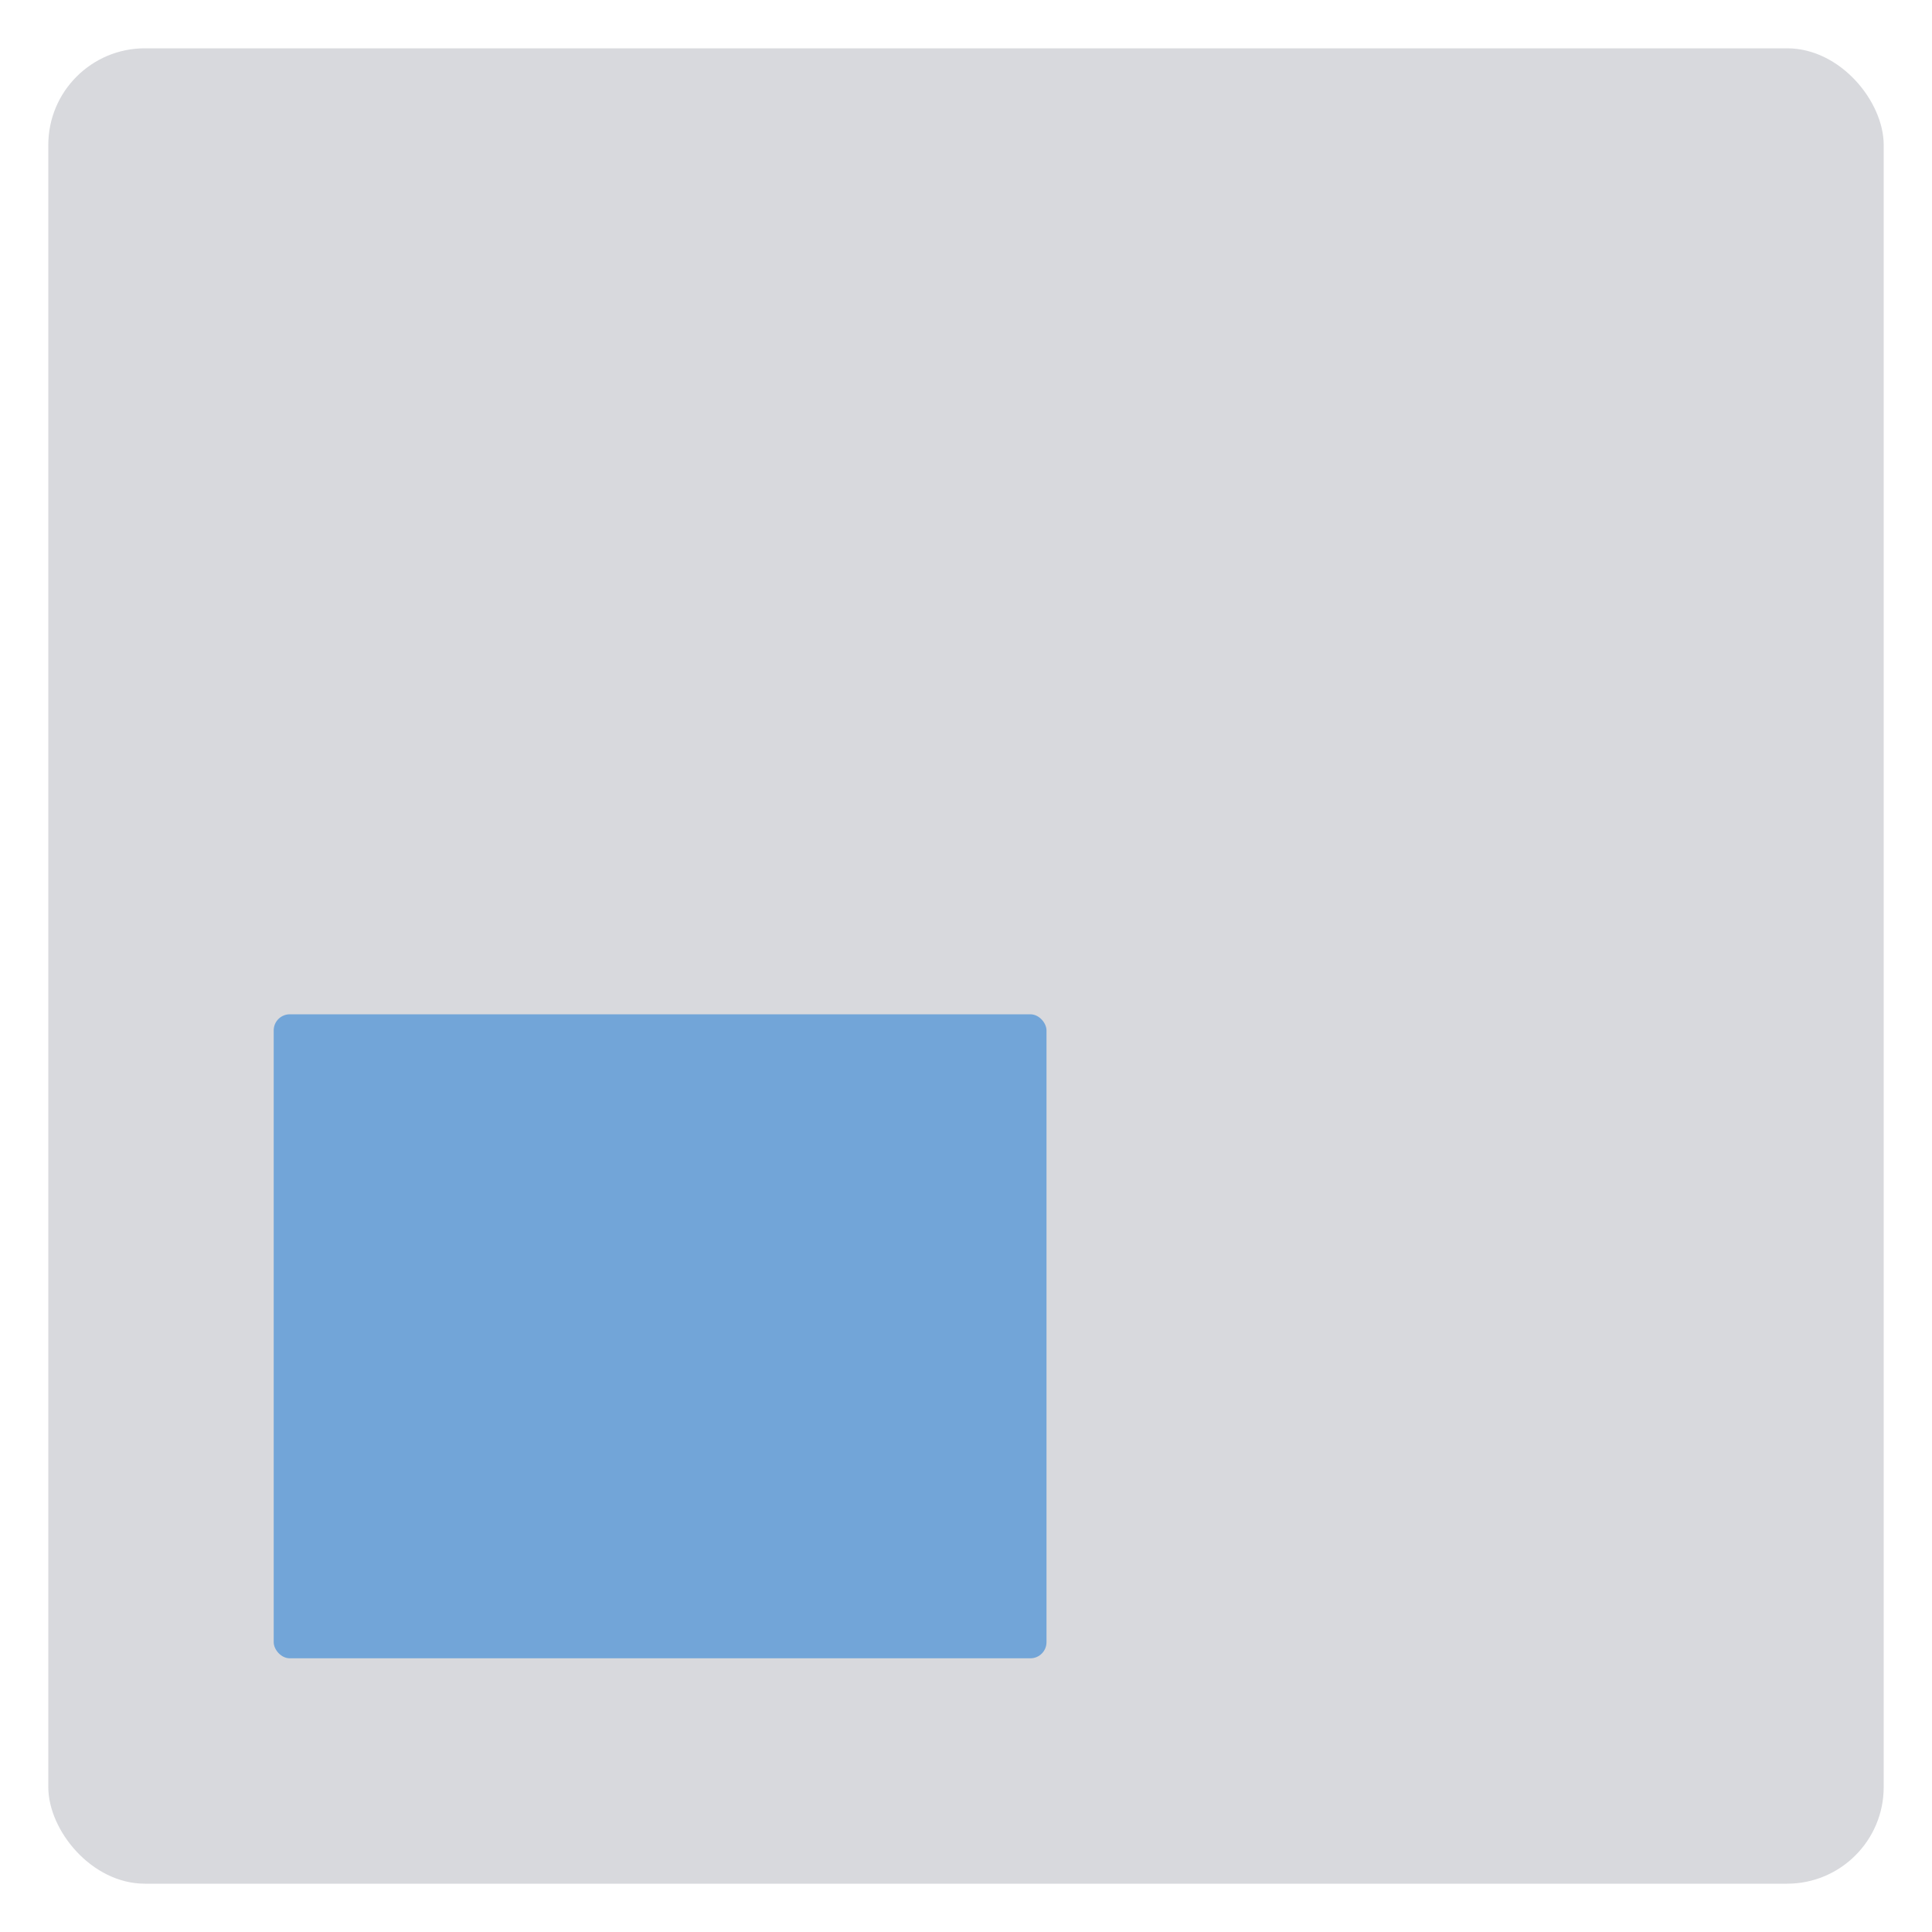 <svg xmlns="http://www.w3.org/2000/svg" viewBox="0 0 60 60"><defs><style>.cls-1{opacity:.3;}.cls-2{fill:#7d818e;}.cls-3{fill:#72a5d8;}.cls-4{fill:#2d2c2f;}</style></defs><g id="Layer_1"><g class="cls-1"><rect class="cls-2" x="1.5" y="1.5" width="57" height="57" rx="3" ry="3"/></g><rect class="cls-3" x="8.5" y="31.5" width="24" height="20" rx=".5" ry=".5"/></g></svg>